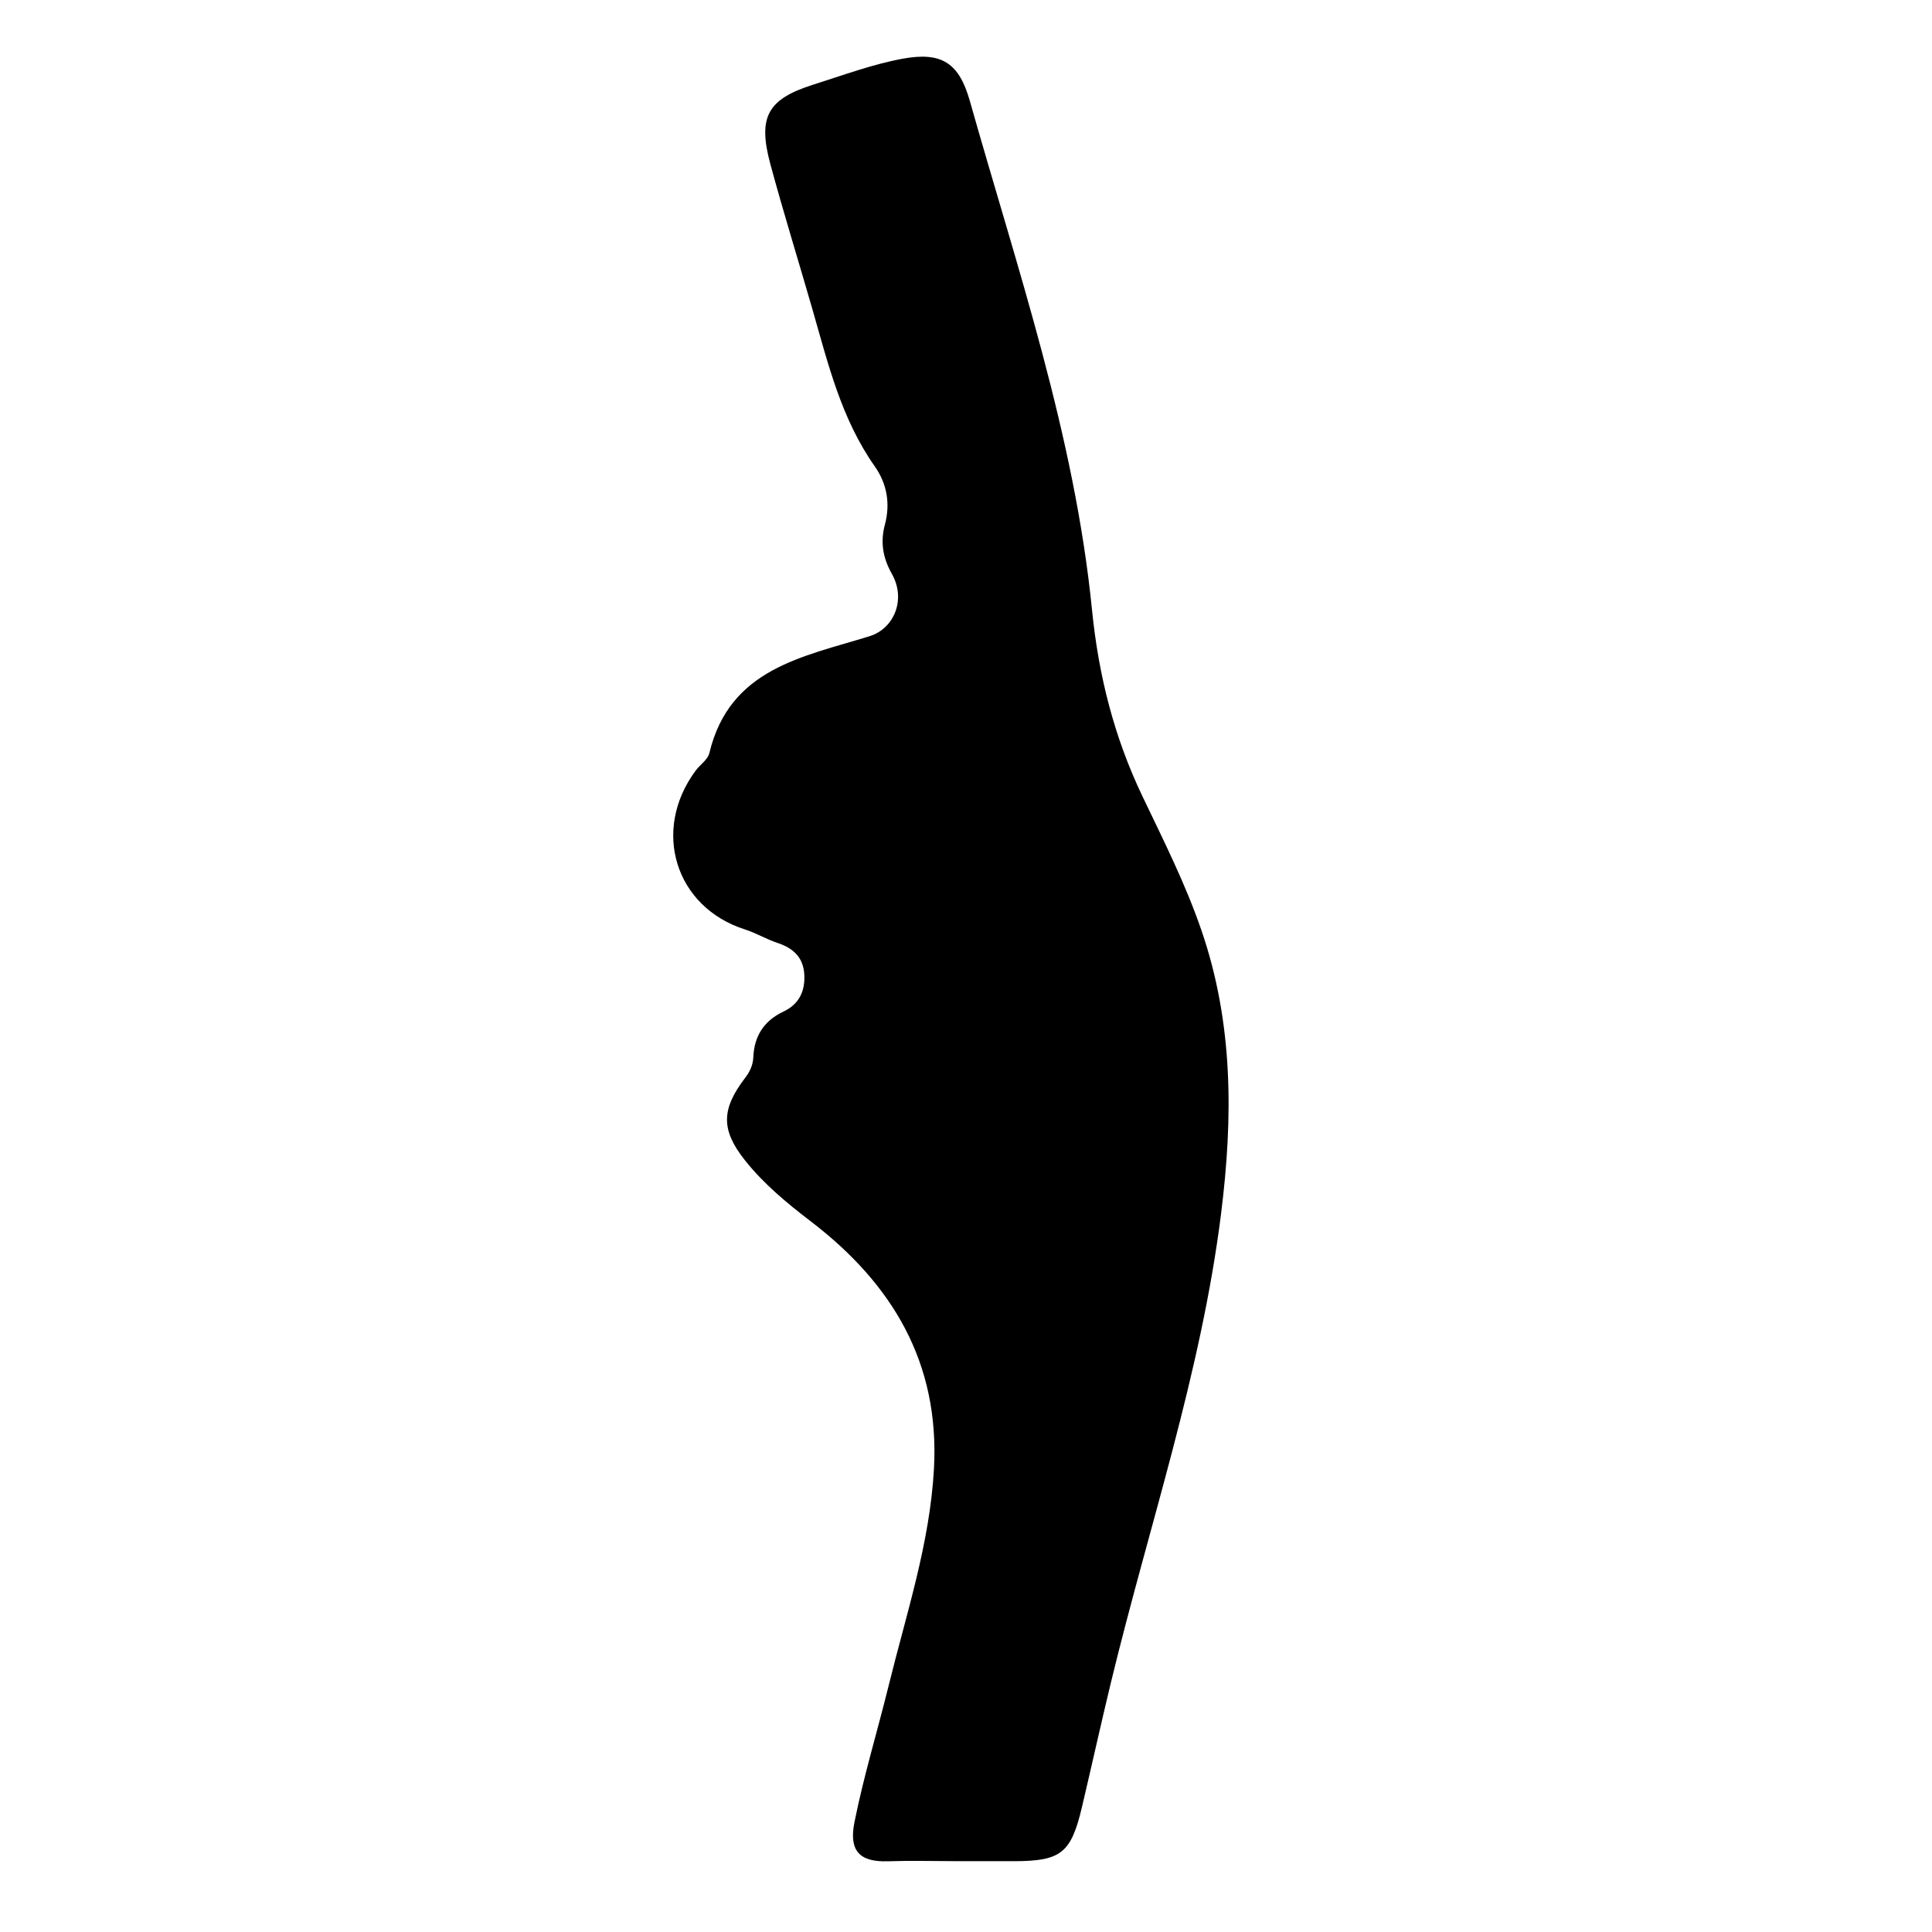 <?xml version="1.0" encoding="iso-8859-1"?>
<!-- Generator: Adobe Illustrator 16.0.0, SVG Export Plug-In . SVG Version: 6.00 Build 0)  -->
<!DOCTYPE svg PUBLIC "-//W3C//DTD SVG 1.1//EN" "http://www.w3.org/Graphics/SVG/1.1/DTD/svg11.dtd">
<svg version="1.1" id="Layer_1" xmlns="http://www.w3.org/2000/svg" xmlns:xlink="http://www.w3.org/1999/xlink" x="0px" y="0px"
	 width="300px" height="300px" viewBox="0 0 300 300" style="enable-background:new 0 0 300 300;" xml:space="preserve">
<g>
	<g>
		<path style="fill:none;" d="M151,301c-48.833,0-97.667-0.034-146.5,0.083c-2.982,0.008-3.584-0.601-3.582-3.583
			c0.099-97.667,0.099-195.333,0-293C0.916,1.519,1.518,0.915,4.5,0.918c97.667,0.1,195.333,0.1,293,0
			c2.981-0.003,3.585,0.6,3.582,3.582c-0.1,97.666-0.1,195.333,0,293c0.003,2.981-0.599,3.591-3.582,3.583
			C248.667,300.966,199.833,301,151,301z M148.375,289.005c2.999,0,5.997,0,8.995,0c7.367-0.002,8.934-1.215,10.625-8.368
			c1.532-6.479,2.959-12.981,4.525-19.451c5.864-24.223,13.988-47.915,17.094-72.785c1.852-14.826,1.917-29.434-3.043-43.9
			c-2.496-7.279-5.897-13.994-9.183-20.871c-4.341-9.088-6.794-18.605-7.825-28.948c-2.701-27.097-11.591-52.909-18.966-78.998
			C148.935,9.8,146.25,8,140.193,9.113c-4.712,0.865-9.278,2.571-13.872,4.02c-7.141,2.253-8.69,5-6.689,12.393
			c2.04,7.534,4.36,14.993,6.52,22.496c2.43,8.441,4.476,17.007,9.673,24.381c1.874,2.657,2.467,5.763,1.581,9.068
			c-0.713,2.658-0.353,5.099,1.084,7.643c2.239,3.964,0.36,8.495-3.478,9.684c-10.342,3.205-21.72,4.995-24.865,18.149
			c-0.244,1.021-1.444,1.793-2.135,2.728c-6.872,9.296-3.146,21.205,7.656,24.648c1.734,0.553,3.334,1.522,5.064,2.096
			c2.465,0.818,4.033,2.261,4.164,4.971c0.124,2.579-0.85,4.561-3.237,5.688c-3.011,1.42-4.538,3.771-4.683,7.083
			c-0.052,1.184-0.501,2.203-1.25,3.184c-3.748,4.906-3.797,8.112-0.042,12.837c2.914,3.667,6.509,6.641,10.222,9.479
			c12.651,9.674,20.029,21.939,19.119,38.423c-0.639,11.565-4.285,22.486-7.016,33.585c-1.746,7.093-3.885,14.088-5.327,21.271
			c-0.903,4.498,0.828,6.226,5.201,6.079C141.376,288.899,144.877,288.993,148.375,289.005z"/>
		<path style="fill-rule:evenodd;clip-rule:evenodd;" d="M148.375,288.999c-3.498-0.006-6.999-0.1-10.493,0.018
			c-4.373,0.146-6.104-1.581-5.201-6.079c1.442-7.183,3.581-14.178,5.327-21.271c2.731-11.099,6.377-22.02,7.016-33.585
			c0.91-16.483-6.468-28.749-19.119-38.423c-3.712-2.839-7.308-5.812-10.222-9.479c-3.755-4.725-3.706-7.931,0.042-12.837
			c0.749-0.98,1.198-2,1.25-3.184c0.145-3.312,1.672-5.663,4.683-7.083c2.388-1.127,3.361-3.108,3.237-5.688
			c-0.13-2.71-1.699-4.152-4.164-4.971c-1.73-0.573-3.33-1.543-5.064-2.096c-10.803-3.443-14.528-15.353-7.656-24.648
			c0.691-0.935,1.892-1.707,2.135-2.728c3.145-13.154,14.523-14.944,24.865-18.149c3.838-1.188,5.716-5.72,3.478-9.684
			c-1.437-2.544-1.797-4.984-1.084-7.643c0.886-3.306,0.292-6.411-1.581-9.068c-5.198-7.374-7.243-15.939-9.673-24.381
			c-2.16-7.503-4.48-14.962-6.52-22.496c-2-7.393-0.451-10.14,6.689-12.393c4.594-1.448,9.16-3.154,13.872-4.02
			C146.25,8,148.935,9.8,150.598,15.683c7.375,26.089,16.265,51.901,18.966,78.998c1.031,10.343,3.484,19.86,7.825,28.948
			c3.285,6.877,6.687,13.592,9.183,20.871c4.96,14.467,4.895,29.074,3.043,43.9c-3.105,24.87-11.229,48.562-17.094,72.785
			c-1.566,6.47-2.993,12.973-4.525,19.451c-1.691,7.153-3.258,8.366-10.625,8.368C154.372,289.005,151.374,289.005,148.375,288.999z
			"/>
	</g>
</g>
</svg>
